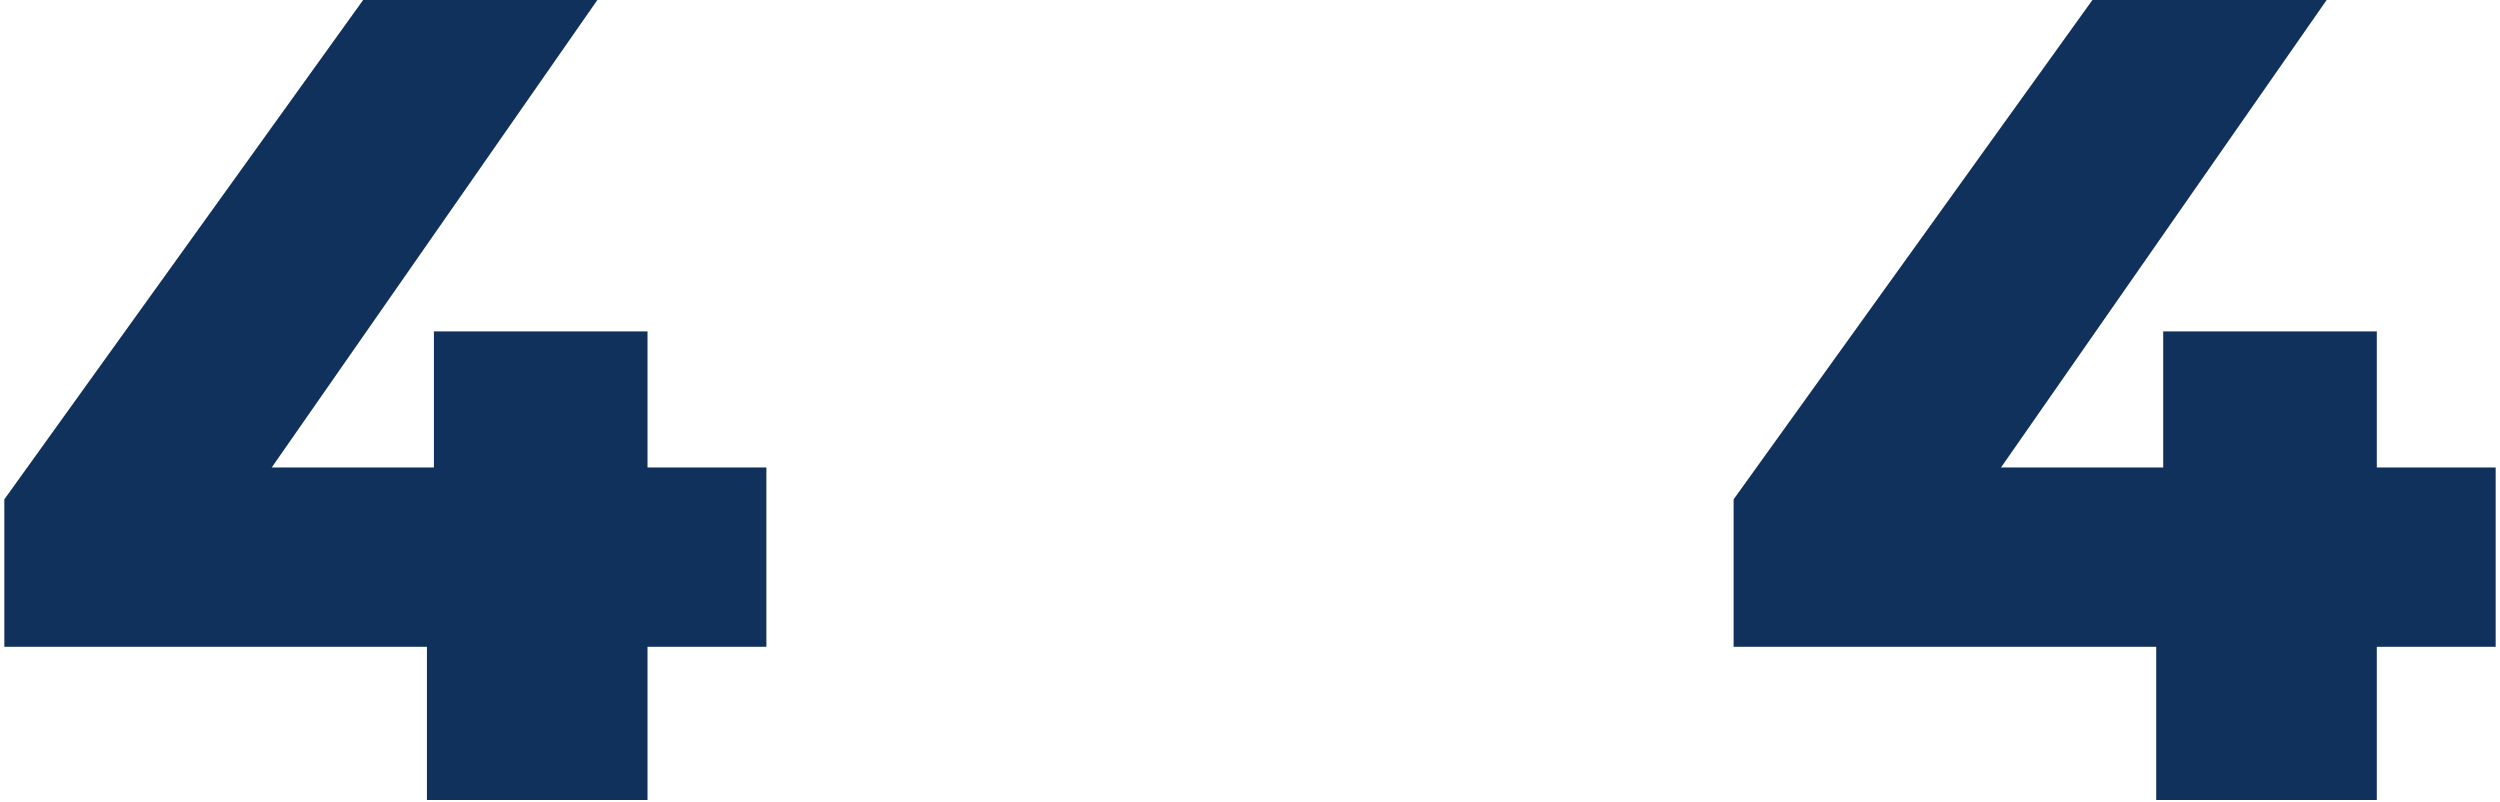 <svg width="558" height="179" viewBox="0 0 558 179" fill="none" xmlns="http://www.w3.org/2000/svg">
<path d="M171.057 144.369H144.527V178.557H95.292V144.369H0.966V111.457L81.053 0H133.334L60.65 104.336H96.85V73.974H144.527V104.336H171.057V144.369Z" fill="#11315D"/>
<path d="M557.034 144.369H530.503V178.557H481.268V144.369H386.942V111.457L467.029 0H519.31L446.627 104.336H482.827V73.974H530.503V104.336H557.034V144.369Z" fill="#11315D"/>
</svg>

